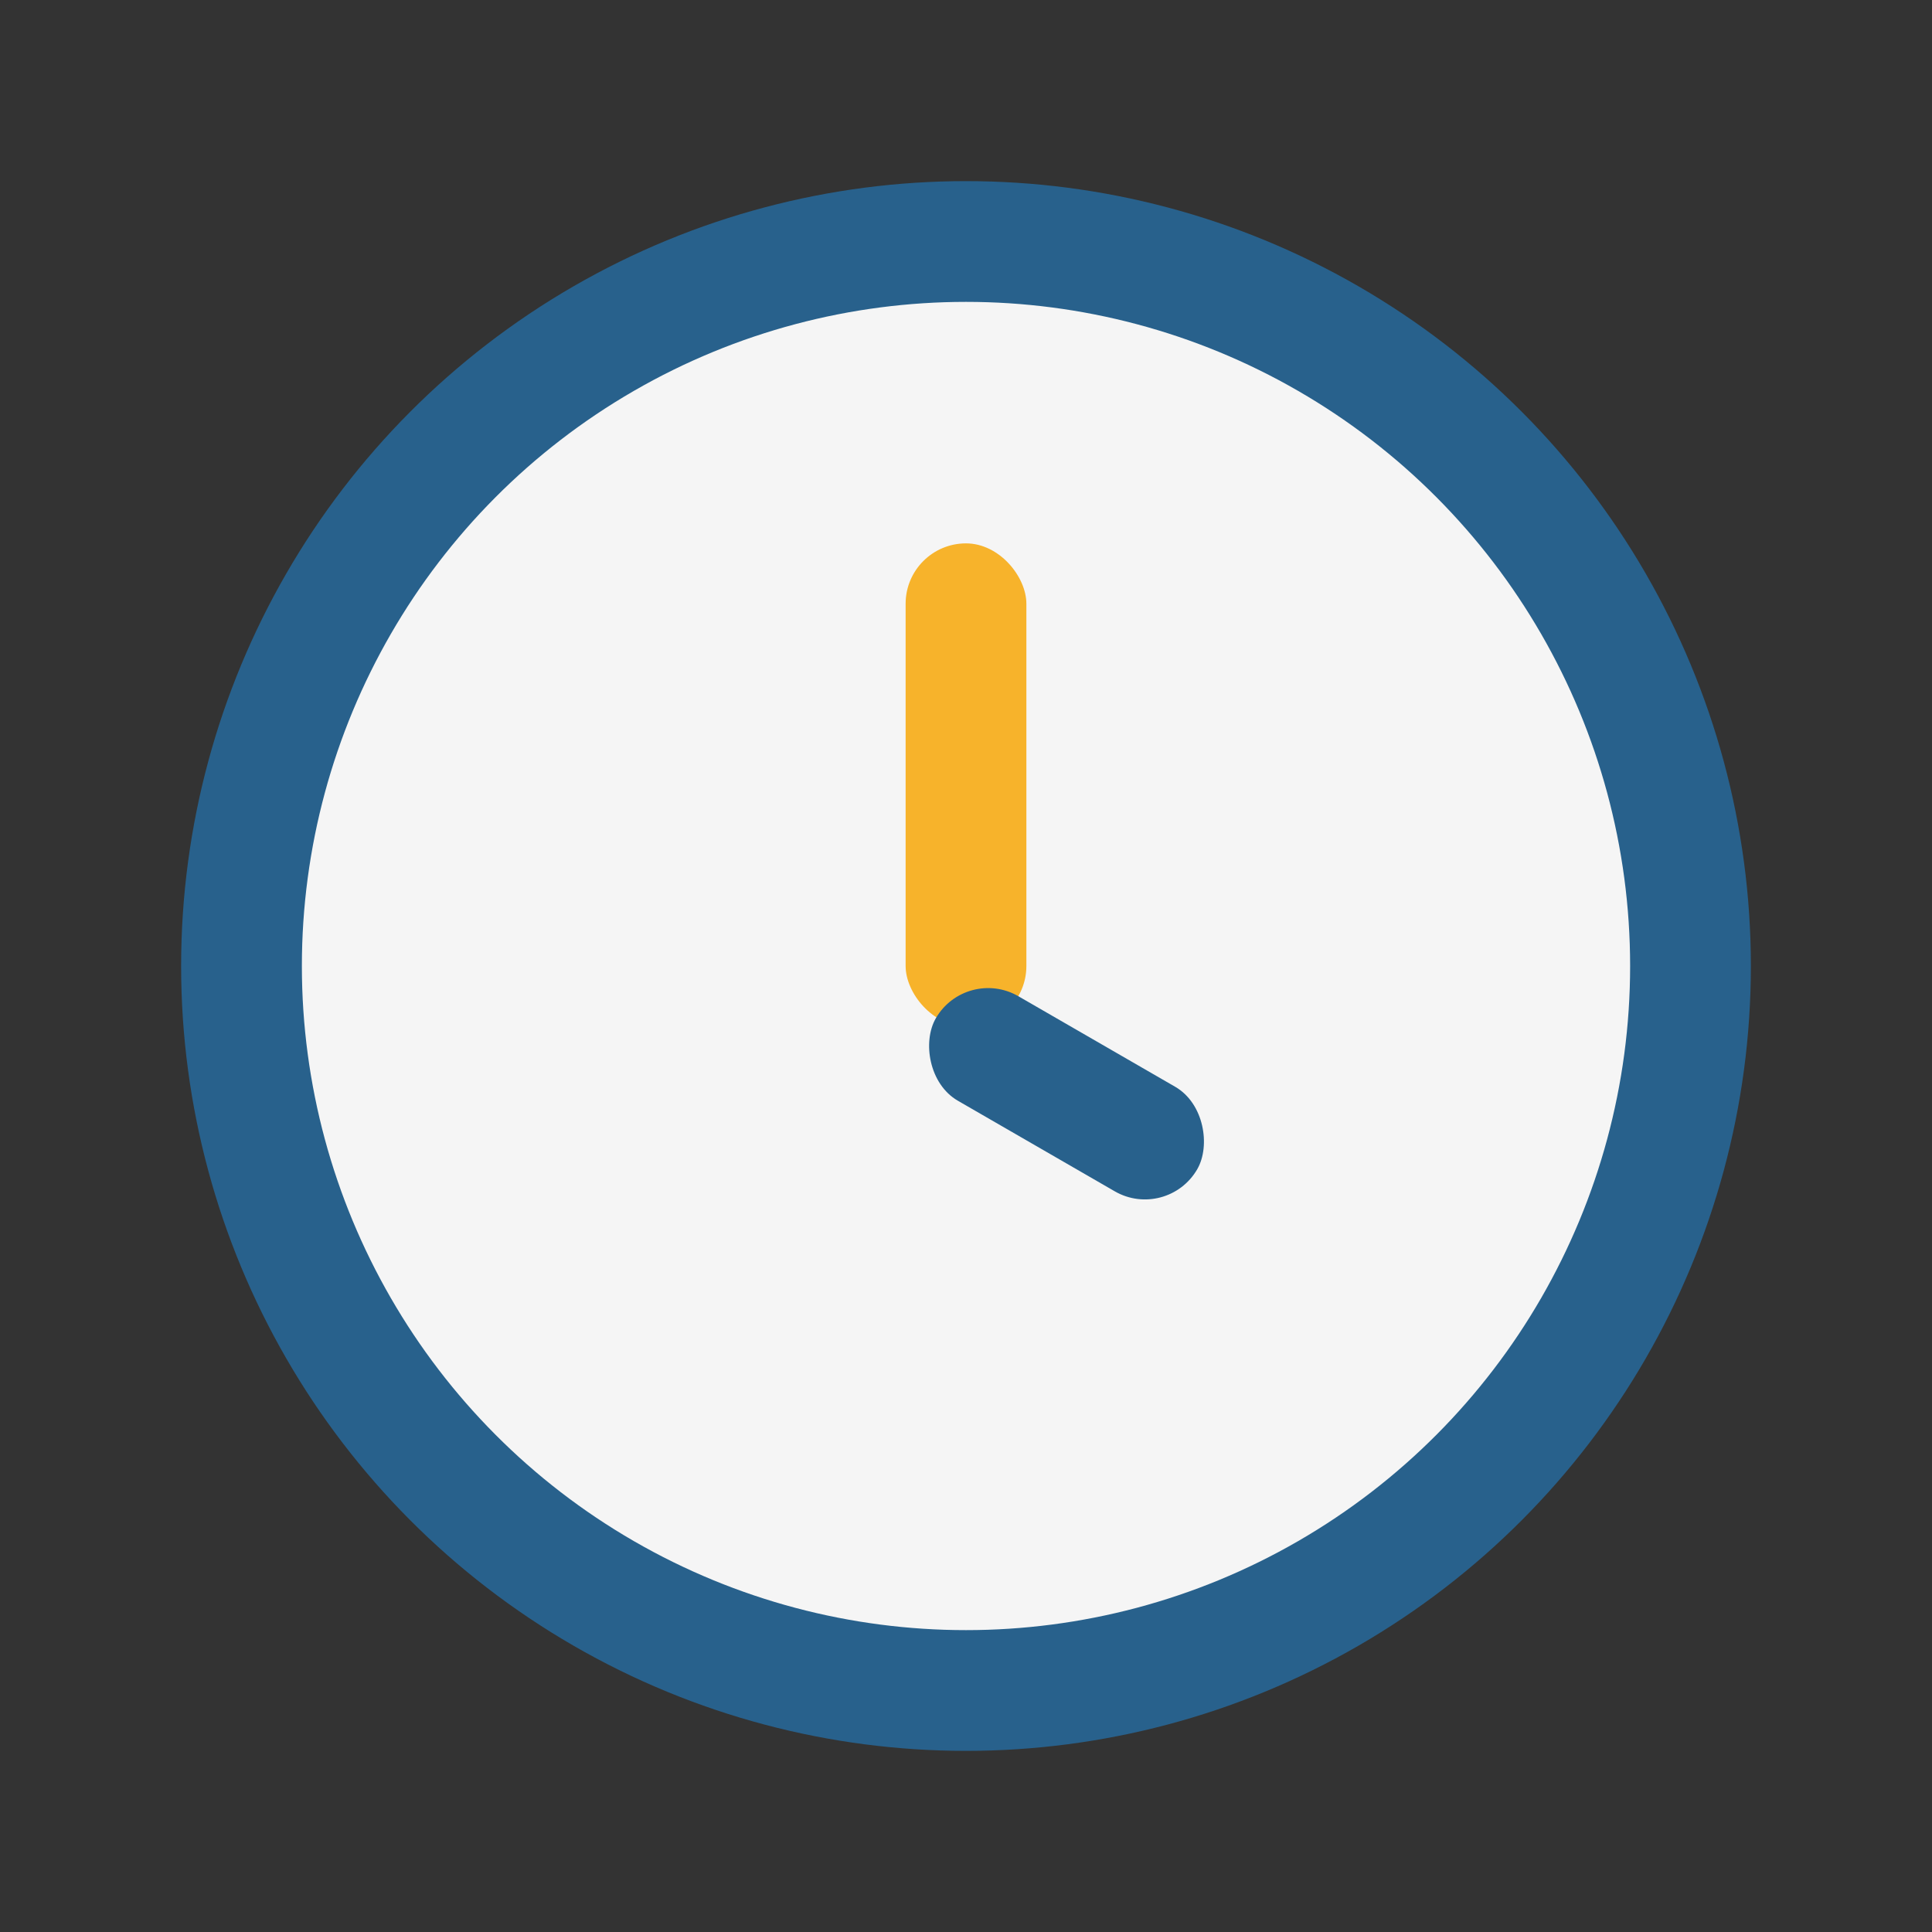<?xml version="1.0" encoding="UTF-8"?>
<svg xmlns="http://www.w3.org/2000/svg" width="32" height="32" viewBox="0 0 32 32"><rect x="0" y="0" width="32" height="32" fill="#333333" stroke="none"/><circle cx="16" cy="16" r="12" fill="#F5F5F5" stroke="#28618C" stroke-width="2"/><rect x="15" y="9" width="2" height="8" rx="1" fill="#F7B32B"/><rect x="16" y="16" width="5" height="2" rx="1" fill="#28618C" transform="rotate(30 16 16)"/></svg>